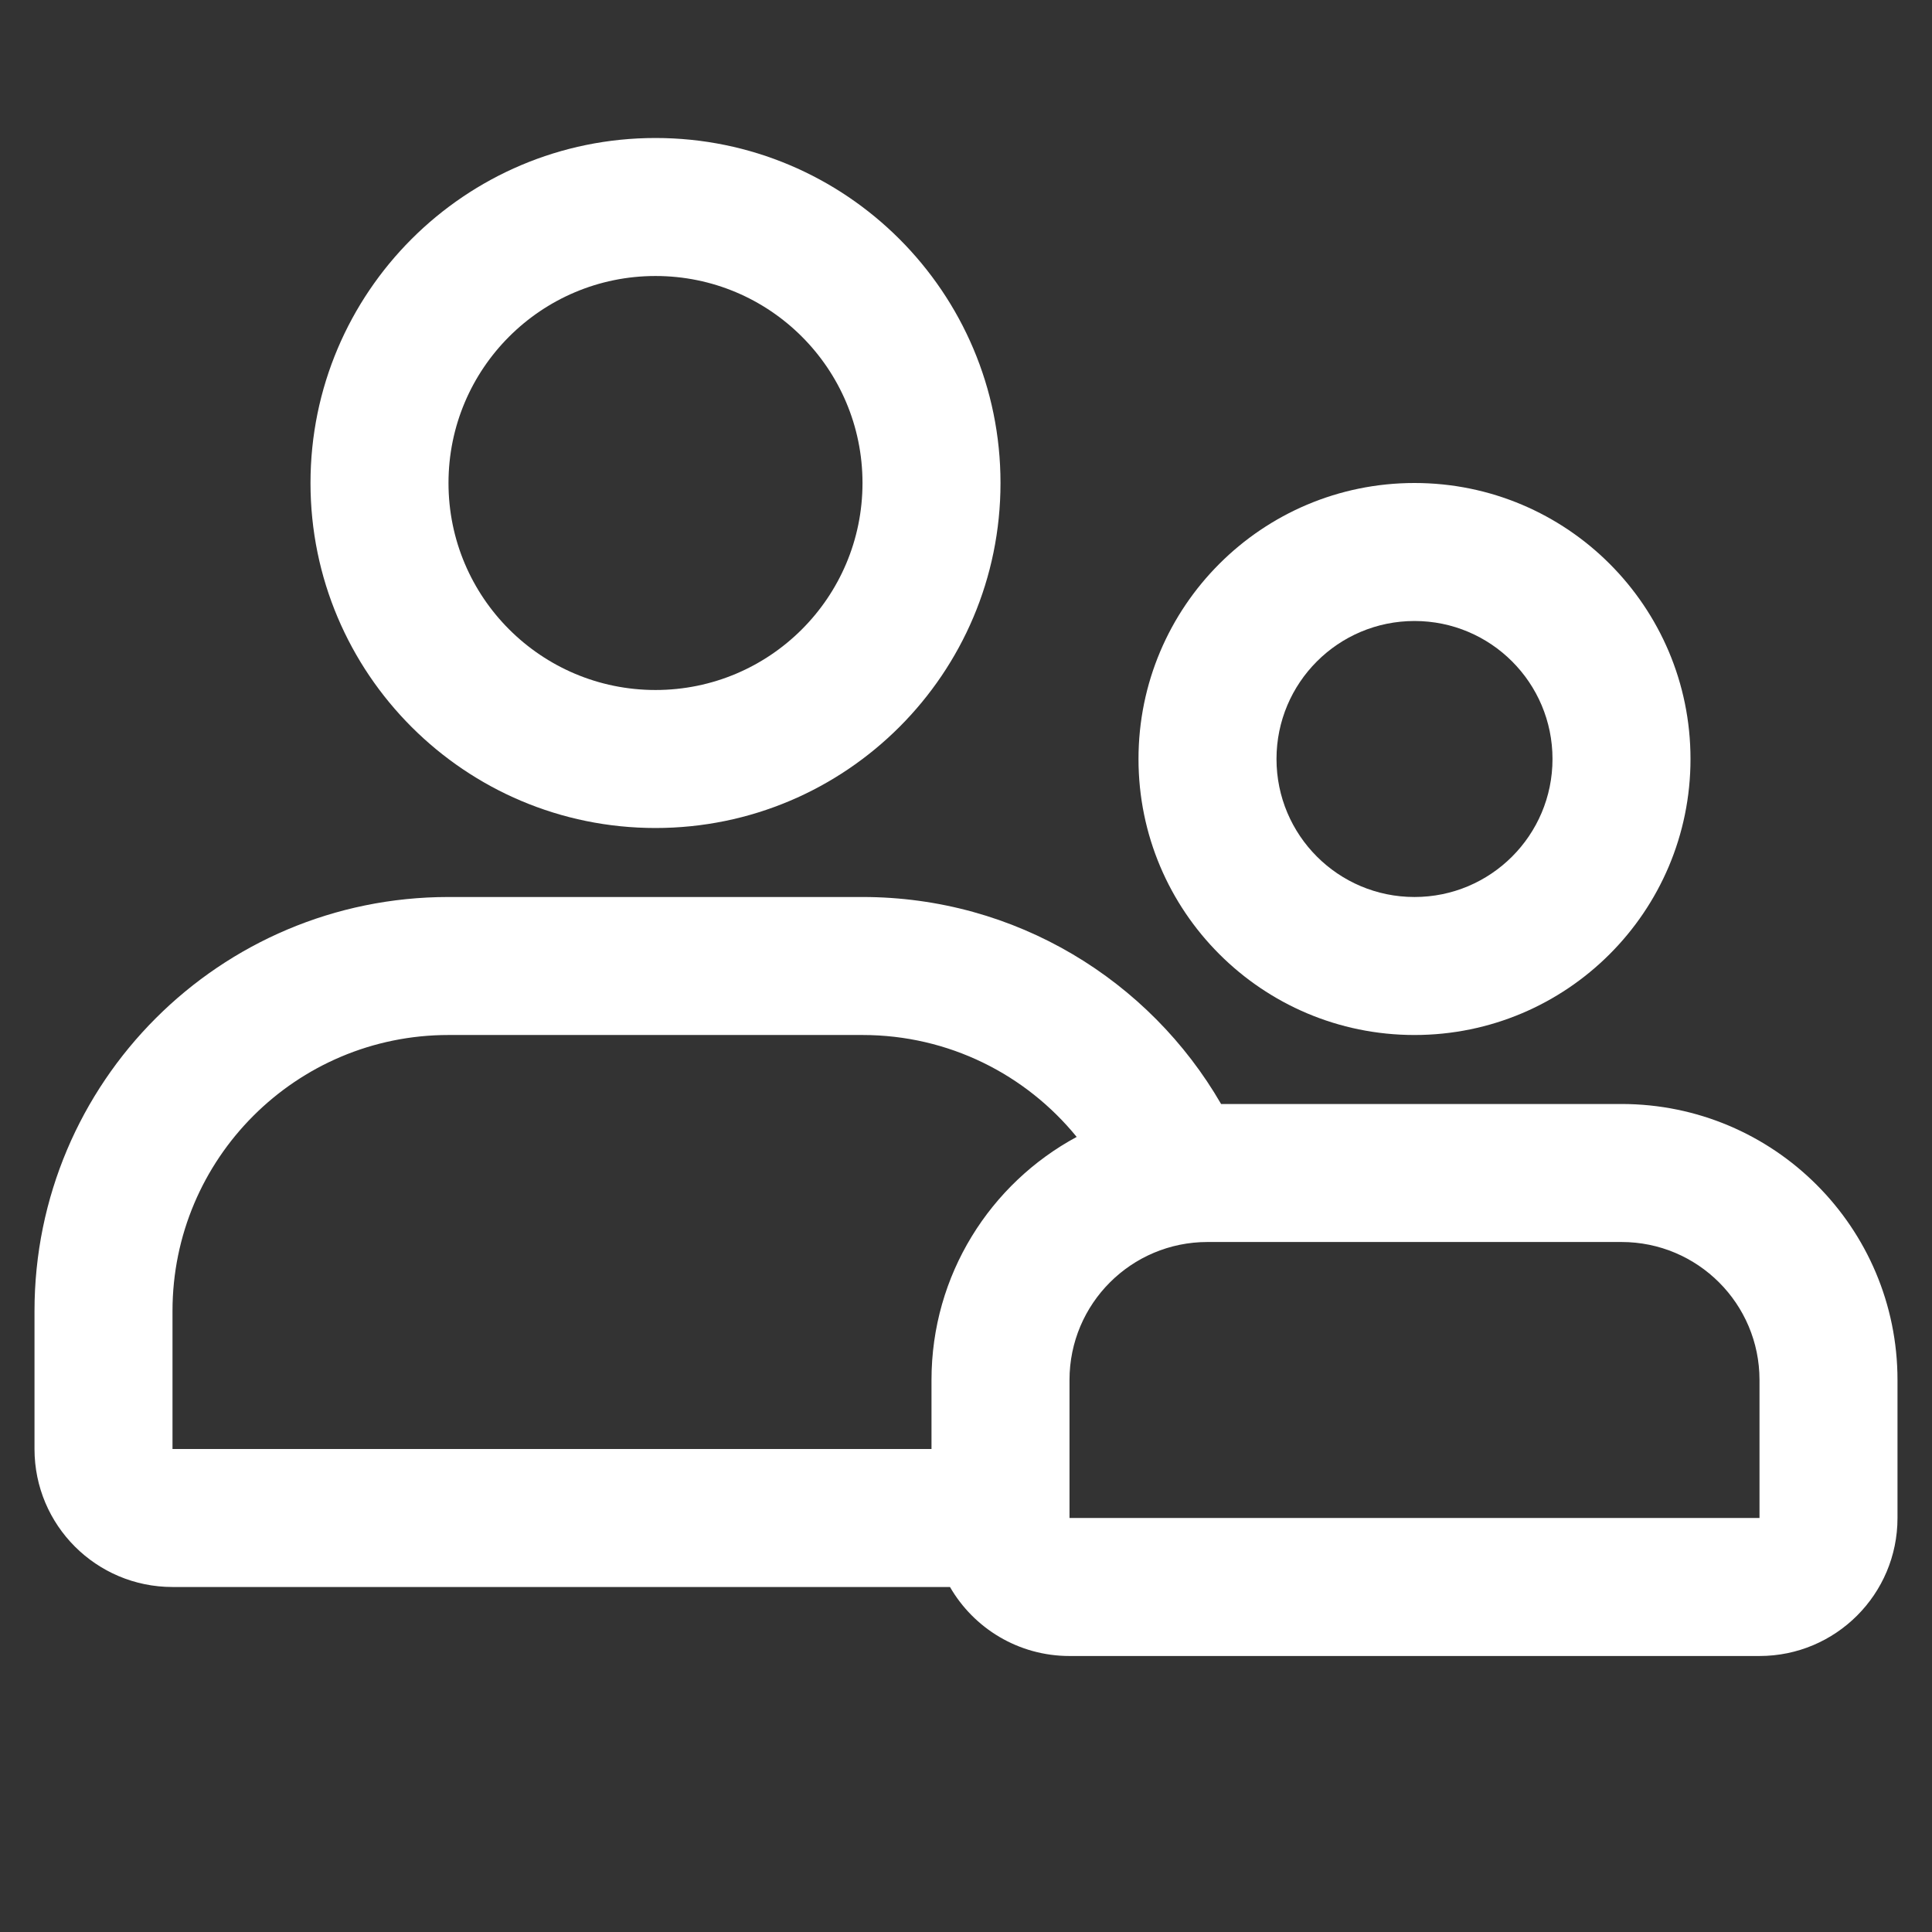 <?xml version="1.0" encoding="UTF-8"?> <svg xmlns="http://www.w3.org/2000/svg" width="28" height="28" viewBox="0 0 28 28" fill="none"><rect x="0" y="0" width="28" height="28" fill="#333333" stroke="none"/><path fill-rule="evenodd" clip-rule="evenodd" d="M9.5 12C12.261 12 14.5 9.761 14.5 7C14.5 4.239 12.261 2 9.5 2C6.739 2 4.5 4.239 4.5 7C4.5 9.761 6.739 12 9.5 12ZM9.5 10C11.157 10 12.5 8.657 12.5 7C12.5 5.343 11.157 4 9.5 4C7.843 4 6.5 5.343 6.5 7C6.5 8.657 7.843 10 9.5 10Z" fill="white"></path><path fill-rule="evenodd" clip-rule="evenodd" d="M17.697 16H23.5C25.709 16 27.5 17.791 27.5 20V22C27.5 23.105 26.605 24 25.5 24H15.5C14.76 24 14.113 23.598 13.768 23H2.5C1.395 23 0.5 22.105 0.5 21V19C0.5 15.686 3.186 13 6.5 13H12.5C14.721 13 16.66 14.207 17.697 16ZM6.5 15C4.291 15 2.5 16.791 2.5 19L2.5 21H13.5V20C13.5 18.477 14.351 17.153 15.604 16.477C14.871 15.576 13.753 15 12.5 15H6.5ZM15.5 20C15.5 18.895 16.395 18 17.5 18H23.5C24.605 18 25.5 18.895 25.5 20V22H15.5V20Z" fill="white"></path><path fill-rule="evenodd" clip-rule="evenodd" d="M24.5 11C24.5 13.209 22.709 15 20.5 15C18.291 15 16.5 13.209 16.5 11C16.5 8.791 18.291 7 20.5 7C22.709 7 24.5 8.791 24.5 11ZM22.5 11C22.5 12.105 21.605 13 20.5 13C19.395 13 18.5 12.105 18.5 11C18.5 9.895 19.395 9 20.5 9C21.605 9 22.5 9.895 22.5 11Z" fill="white"></path></svg> 